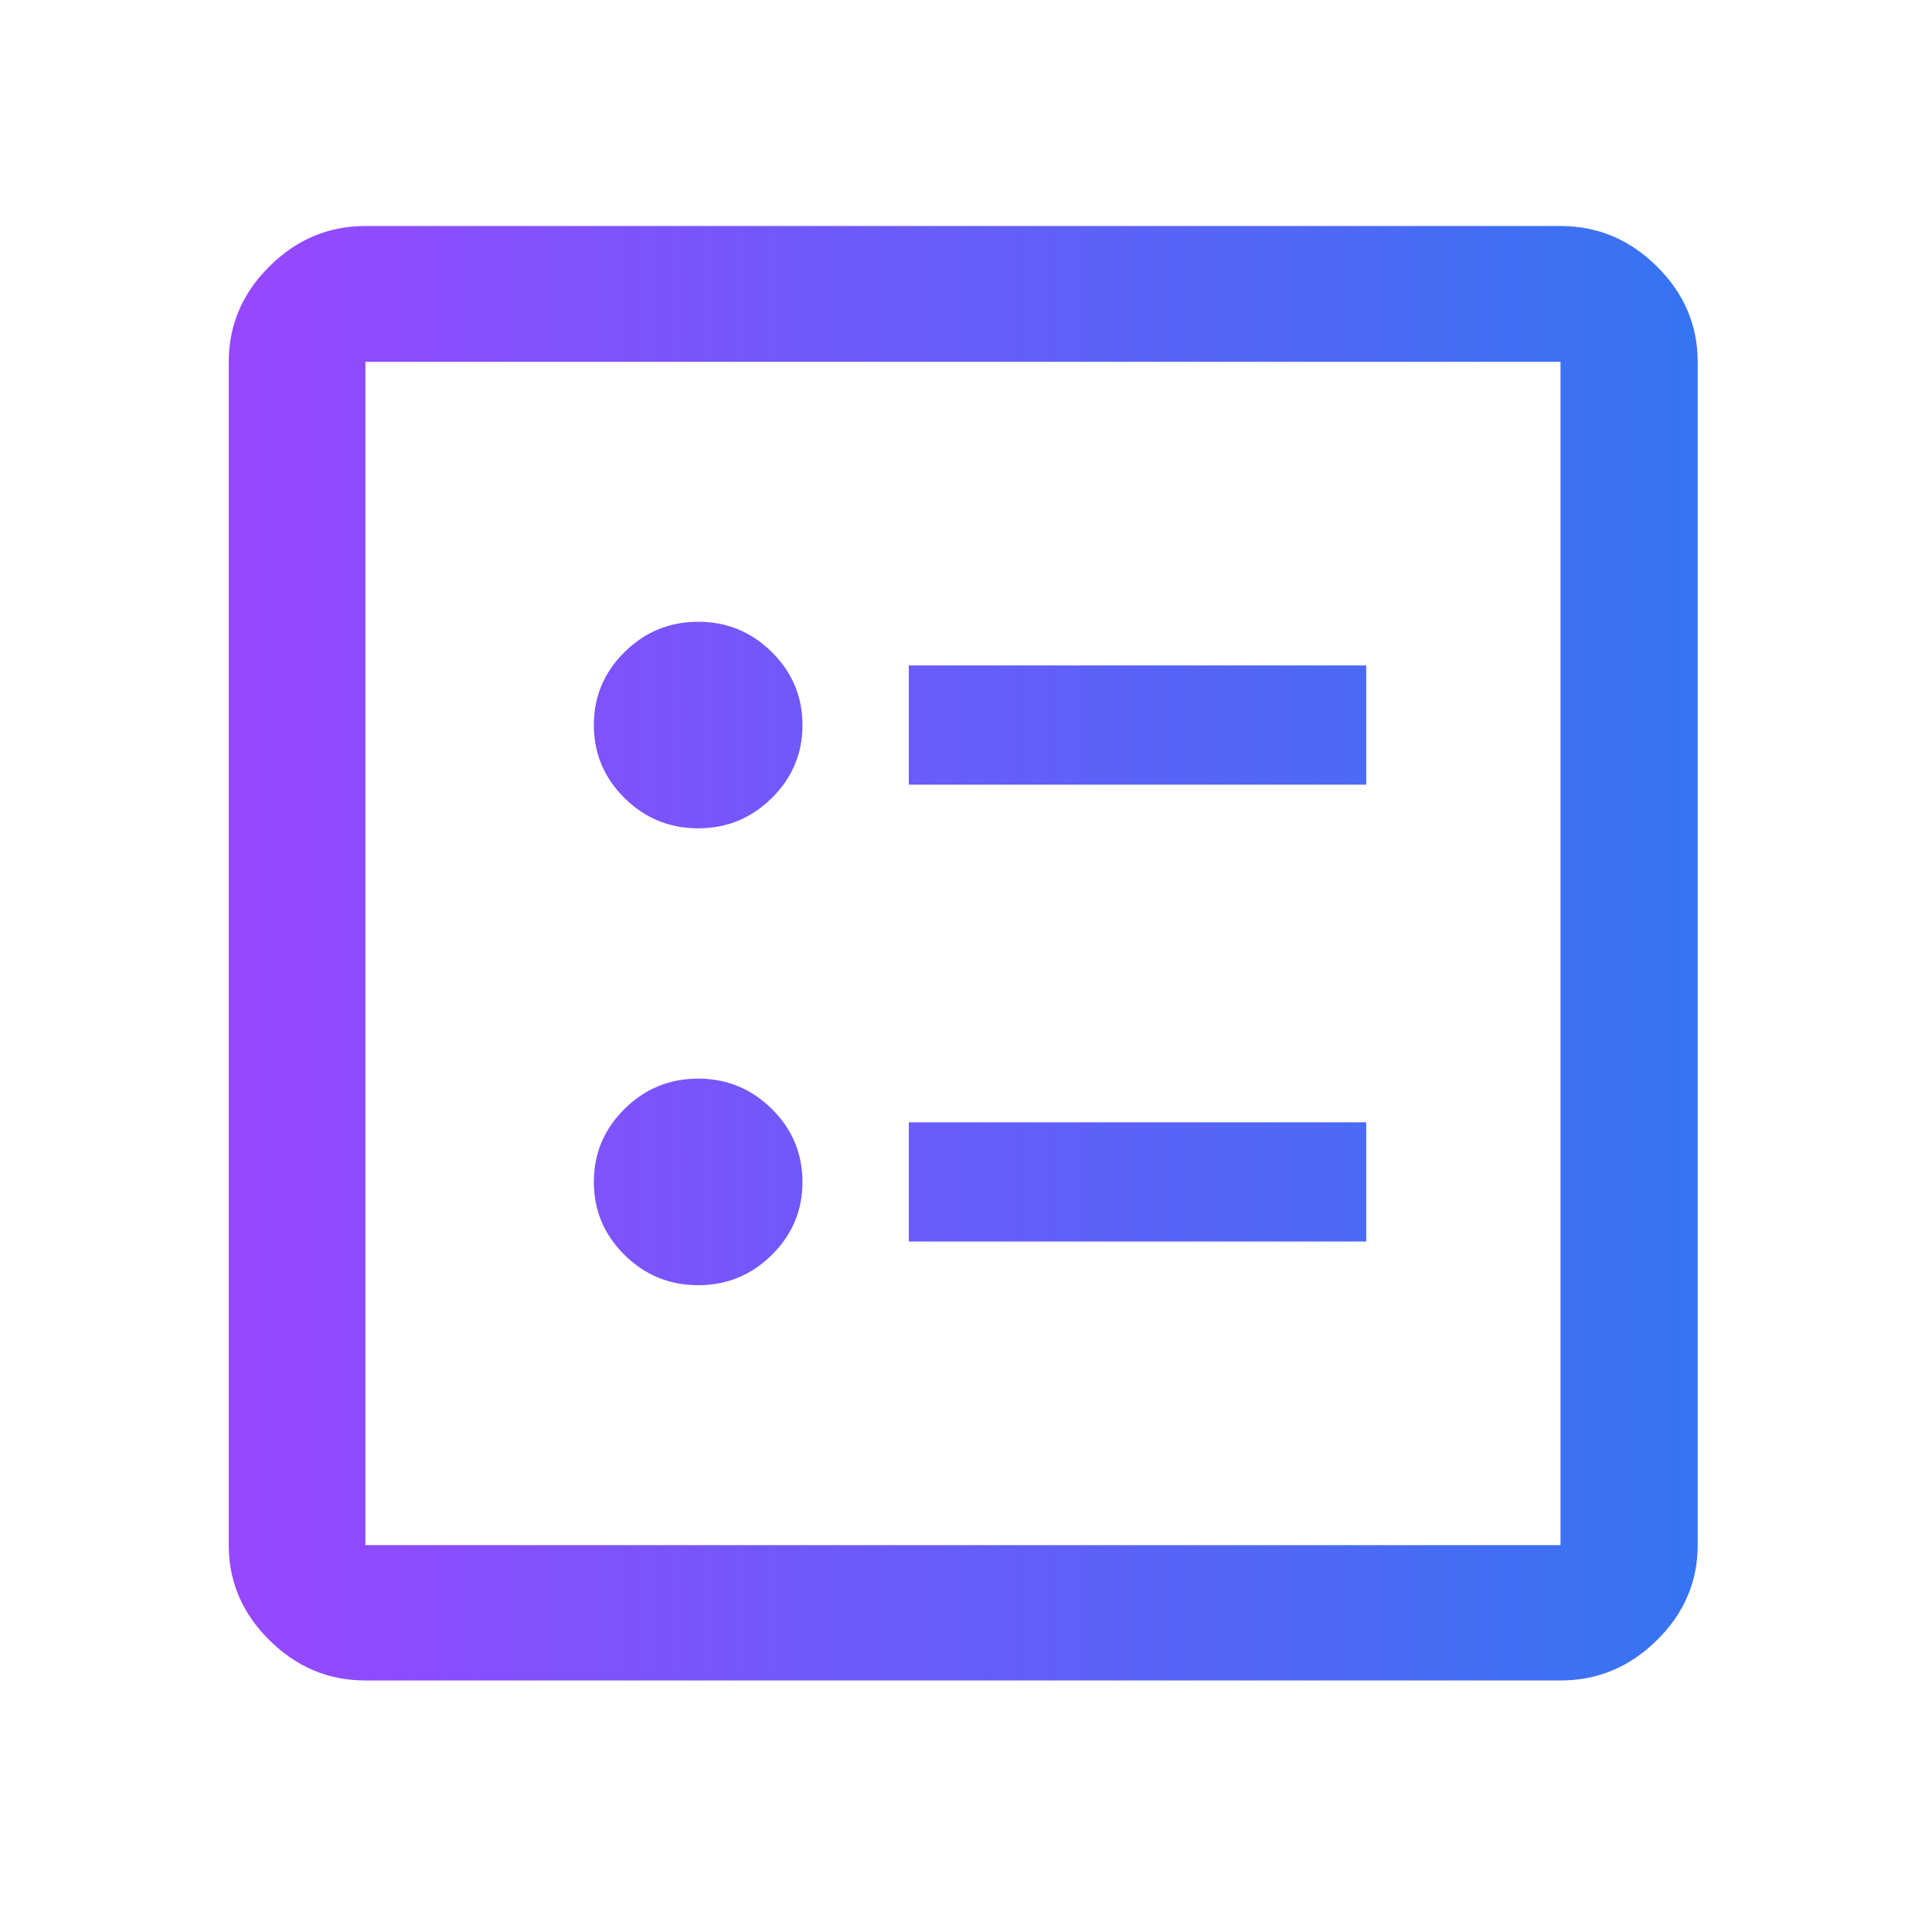 <svg width="58" height="58" viewBox="0 0 58 58" fill="none" xmlns="http://www.w3.org/2000/svg">
<g id="ballot">
<mask id="mask0_4074_674" style="mask-type:alpha" maskUnits="userSpaceOnUse" x="0" y="0" width="58" height="58">
<rect id="Bounding box" width="57.819" height="57.249" fill="#D9D9D9"/>
</mask>
<g mask="url(#mask0_4074_674)">
<path id="ballot_2" d="M27.283 23.555H41.015V19.977H27.283V23.555ZM27.283 37.271H41.015V33.693H27.283V37.271ZM20.959 24.867C21.821 24.867 22.558 24.564 23.172 23.956C23.785 23.349 24.091 22.619 24.091 21.767C24.091 20.914 23.785 20.184 23.172 19.577C22.558 18.969 21.821 18.666 20.959 18.666C20.098 18.666 19.361 18.969 18.747 19.577C18.134 20.184 17.828 20.914 17.828 21.767C17.828 22.619 18.134 23.349 18.747 23.956C19.361 24.564 20.098 24.867 20.959 24.867ZM20.959 38.583C21.821 38.583 22.558 38.28 23.172 37.673C23.785 37.065 24.091 36.335 24.091 35.482C24.091 34.63 23.785 33.899 23.172 33.292C22.558 32.685 21.821 32.381 20.959 32.381C20.098 32.381 19.361 32.685 18.747 33.292C18.134 33.899 17.828 34.63 17.828 35.482C17.828 36.335 18.134 37.065 18.747 37.673C19.361 38.28 20.098 38.583 20.959 38.583ZM10.97 50.449C9.862 50.449 8.901 50.046 8.088 49.24C7.274 48.435 6.867 47.484 6.867 46.386V10.862C6.867 9.761 7.274 8.806 8.088 7.998C8.901 7.189 9.862 6.785 10.97 6.785H46.848C47.961 6.785 48.925 7.189 49.741 7.998C50.558 8.806 50.966 9.761 50.966 10.862V46.386C50.966 47.484 50.558 48.435 49.741 49.24C48.925 50.046 47.961 50.449 46.848 50.449H10.97ZM10.97 46.386H46.848V10.862H10.97V46.386Z" fill="url(#paint0_linear_4074_674)"/>
</g>
</g>
<defs>
<linearGradient id="paint0_linear_4074_674" x1="6.867" y1="28.617" x2="50.966" y2="28.617" gradientUnits="userSpaceOnUse">
<stop stop-color="#9747FF"/>
<stop offset="1" stop-color="#3574F2"/>
</linearGradient>
</defs>
</svg>
